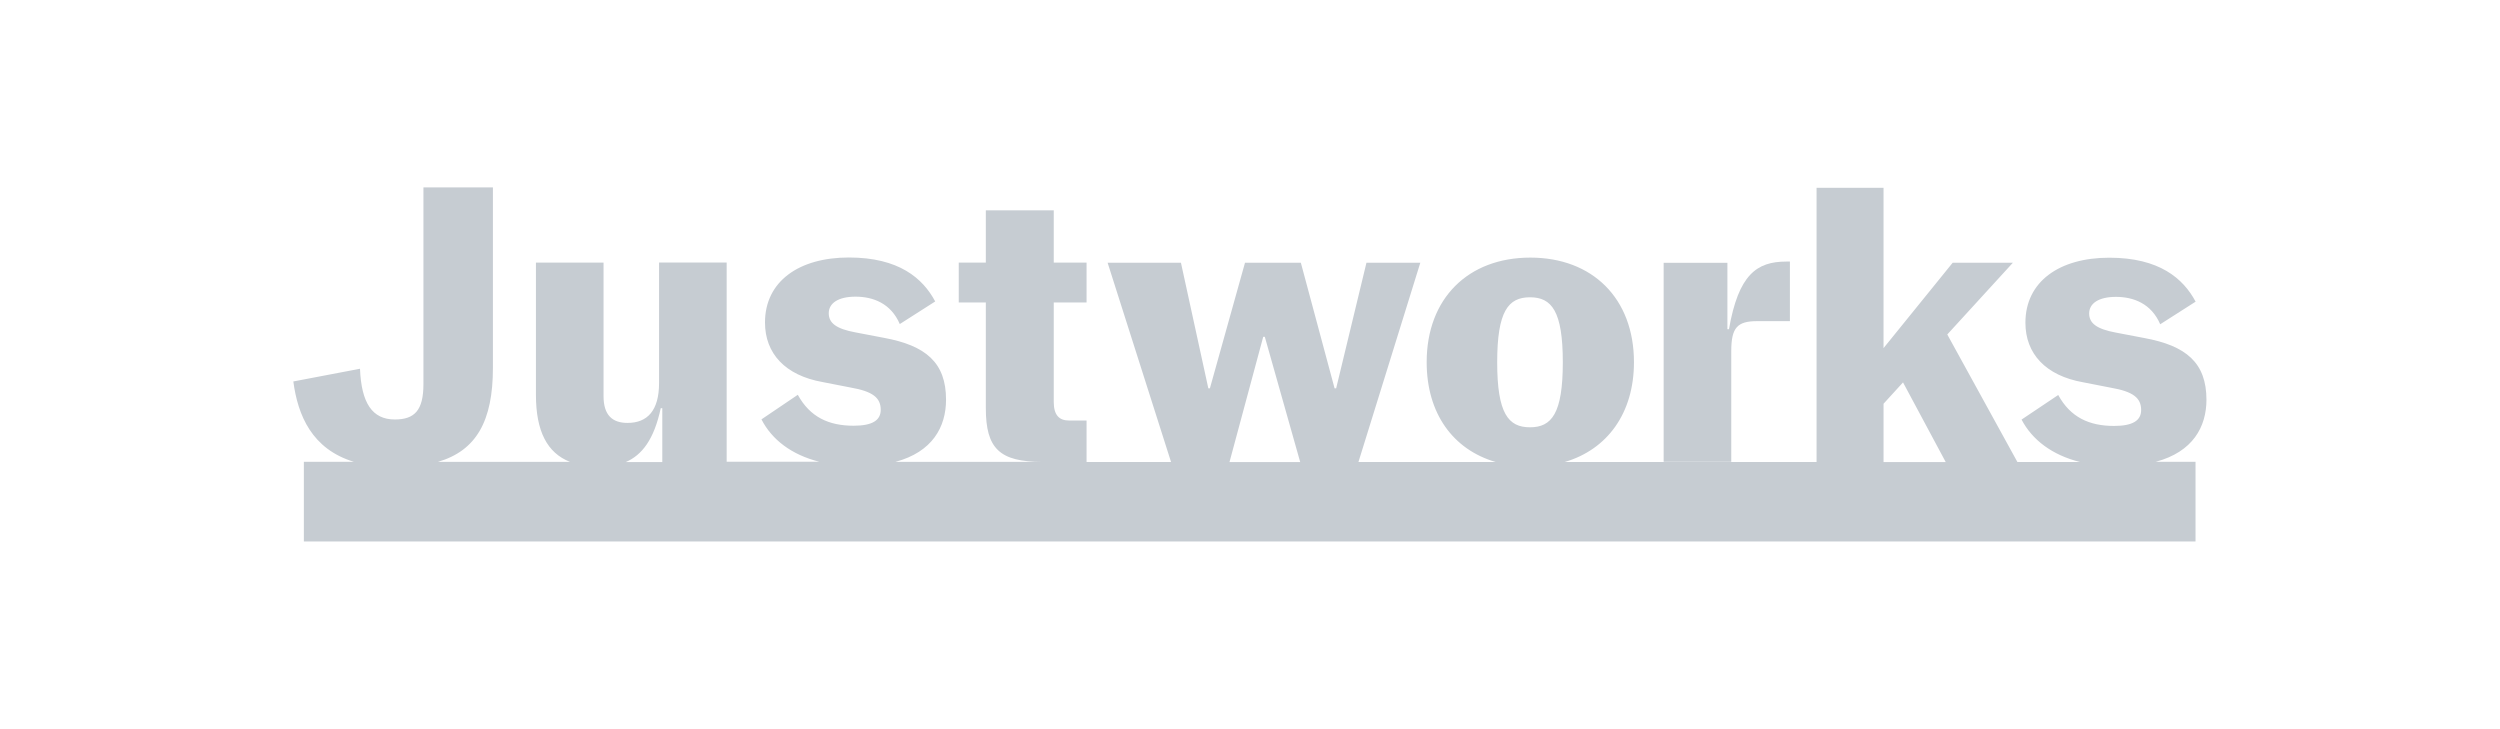 <svg xmlns="http://www.w3.org/2000/svg" width="240" height="70" fill="none"><g fill="#C6CCD2" clip-path="url(#a)"><path d="M166.201 33.71c0-2.26.58-2.88 2.48-2.88h3.15v-5.72h-.34c-2.85 0-4.59 1.25-5.51 6.49h-.15v-6.37h-6.12v19.1h6.49z"></path><path d="M211.82 38.39c0-3.58-1.96-5.2-5.97-5.94l-2.72-.52c-1.84-.34-2.57-.89-2.57-1.84s.89-1.59 2.57-1.59 3.4.64 4.25 2.63l3.4-2.17c-1.19-2.23-3.49-4.22-8.29-4.22s-8.05 2.3-8.05 6.24c0 2.97 1.93 5.08 5.54 5.72l2.66.52c2.14.37 2.91.98 2.91 2.14 0 1.01-.8 1.53-2.6 1.53-2.39 0-4.19-.83-5.36-2.97l-3.52 2.36c1.02 1.95 2.93 3.4 5.6 4.07h-6l-6.73-12.24 6.3-6.89h-5.78l-6.64 8.2V18.03h-6.43v26.32h-24.17c4.08-1.2 6.64-4.68 6.64-9.58 0-6.12-3.98-10.04-9.95-10.04s-9.95 3.92-9.95 10.04c0 4.92 2.53 8.39 6.62 9.58h-13.17l5.94-19.13h-5.17l-2.91 12.06h-.15l-3.24-12.06h-5.36l-3.37 12.06H116l-2.63-12.06h-7.04l6.09 19.13h-8.11v-3.98h-1.68c-.95 0-1.47-.52-1.47-1.78v-9.55h3.15v-3.83h-3.15v-5.02h-6.52v5.02h-2.6v3.83h2.6V39.2c0 3.86 1.32 5.14 5.42 5.14h-14.1c3.55-.95 4.86-3.35 4.86-5.97 0-3.58-1.96-5.2-5.97-5.94l-2.72-.52c-1.84-.34-2.57-.89-2.57-1.84s.89-1.59 2.57-1.59 3.4.64 4.25 2.63l3.4-2.17c-1.19-2.23-3.49-4.22-8.29-4.22s-8.05 2.3-8.05 6.24c0 2.97 1.93 5.08 5.54 5.72l2.66.52c2.14.37 2.91.98 2.91 2.14 0 1.01-.8 1.53-2.6 1.53-2.39 0-4.19-.83-5.36-2.97l-3.49 2.36c1 1.95 2.89 3.4 5.56 4.07h-8.9V25.2h-6.49v11.57c0 2.66-1.13 3.83-3.03 3.83-1.44 0-2.3-.73-2.3-2.57V25.21h-6.49v12.7c0 3.49 1.08 5.57 3.27 6.43H42.04c3.69-1.08 5.28-3.92 5.28-9.03V17.99h-6.67v18.88c0 2.54-.86 3.4-2.75 3.4-2.17 0-3.21-1.59-3.34-4.87l-6.4 1.22c.43 3.26 1.79 6.49 5.8 7.71h-4.79v7.65h181.6v-7.65h-3.81c3.55-.95 4.86-3.35 4.86-5.97zm-64.94-9.85c2.08 0 3.15 1.32 3.15 6.24s-1.07 6.24-3.15 6.24-3.15-1.32-3.15-6.24 1.07-6.24 3.15-6.24M60.07 44.36c1.56-.67 2.72-2.17 3.36-5.17h.15v5.17zm57.96 0 3.24-12.03h.15l3.4 12.03zm62.79 0v-5.6l1.87-2.05 4.1 7.65z"></path></g><defs><clipPath id="a"><path fill="#fff" d="M0 .01h240v70H0z"></path></clipPath></defs></svg>